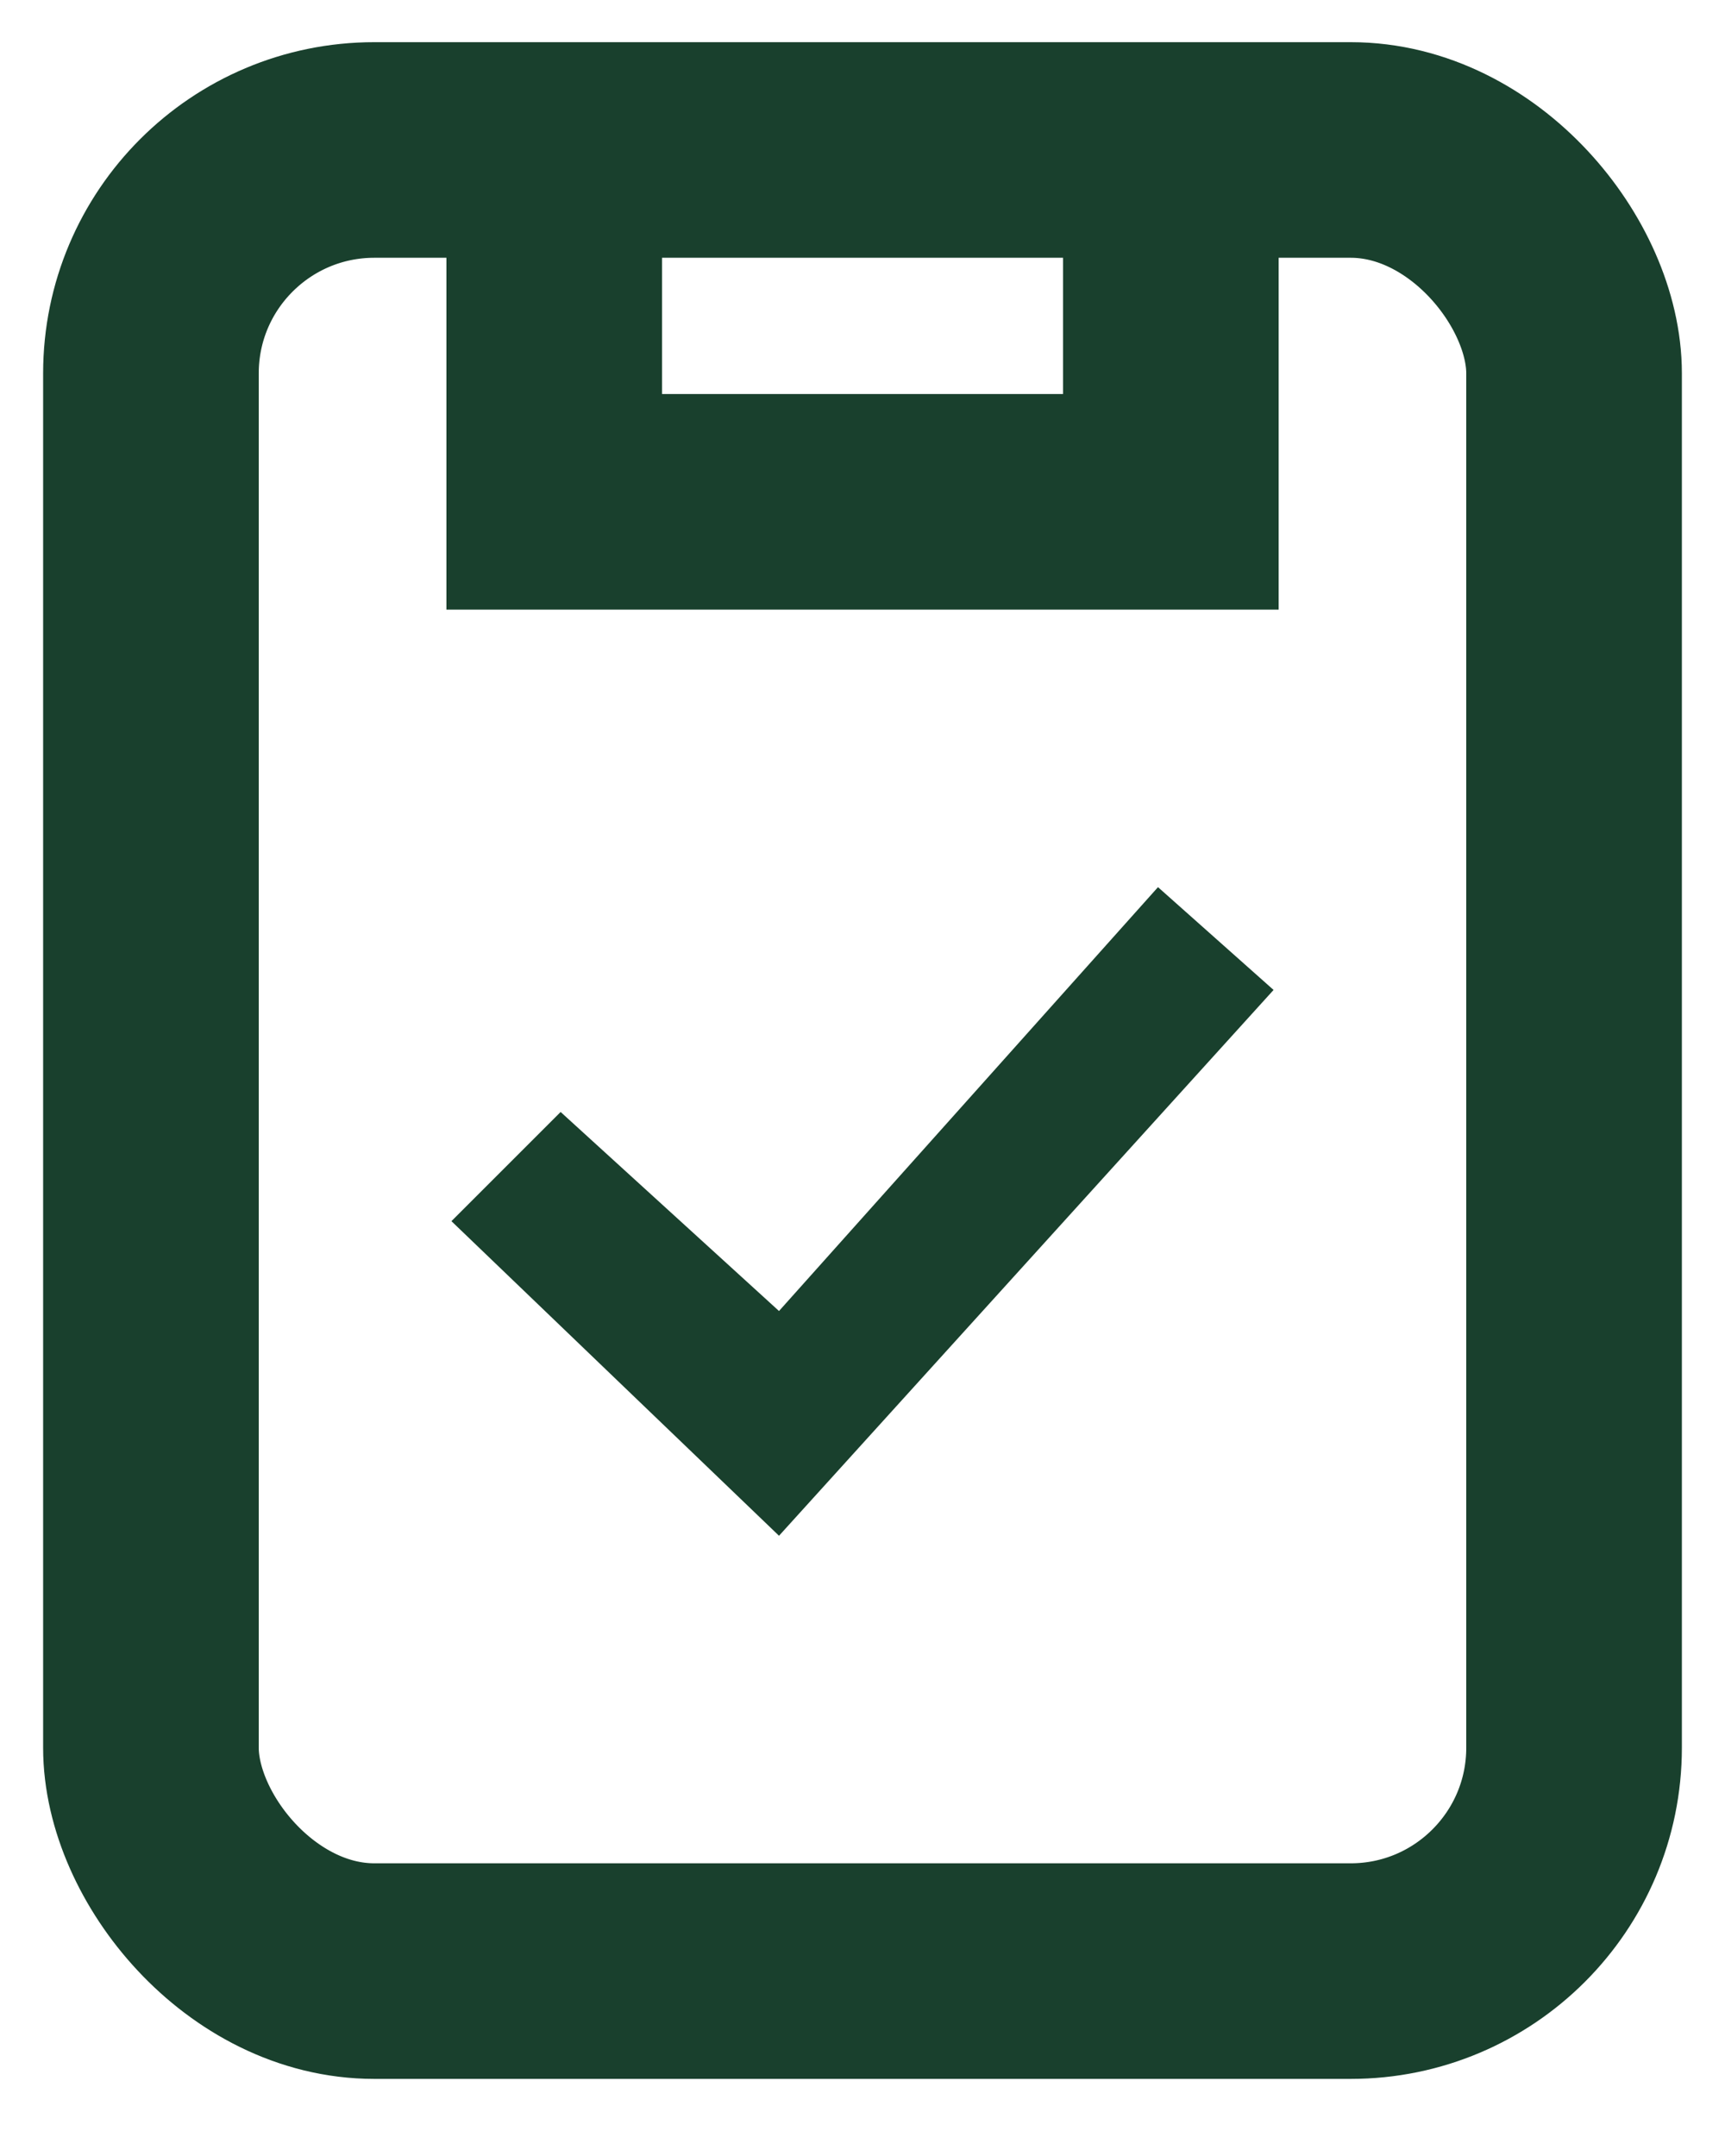 <svg width="20" height="25" viewBox="0 0 20 25" fill="none" xmlns="http://www.w3.org/2000/svg">
<path d="M5.234 14.16L6.5 12.894L9.032 15.202L13.426 10.287L14.766 11.479L9.032 17.808L5.234 14.16Z" fill="#19402D"/>
<rect x="1.75" y="1.739" width="16.5" height="21.117" rx="2.59" stroke="#19402D" stroke-width="2.5"/>
<path d="M6.426 2.934V5.819H13.575V2.394" stroke="#19402D" stroke-width="2.5"/>
</svg>
